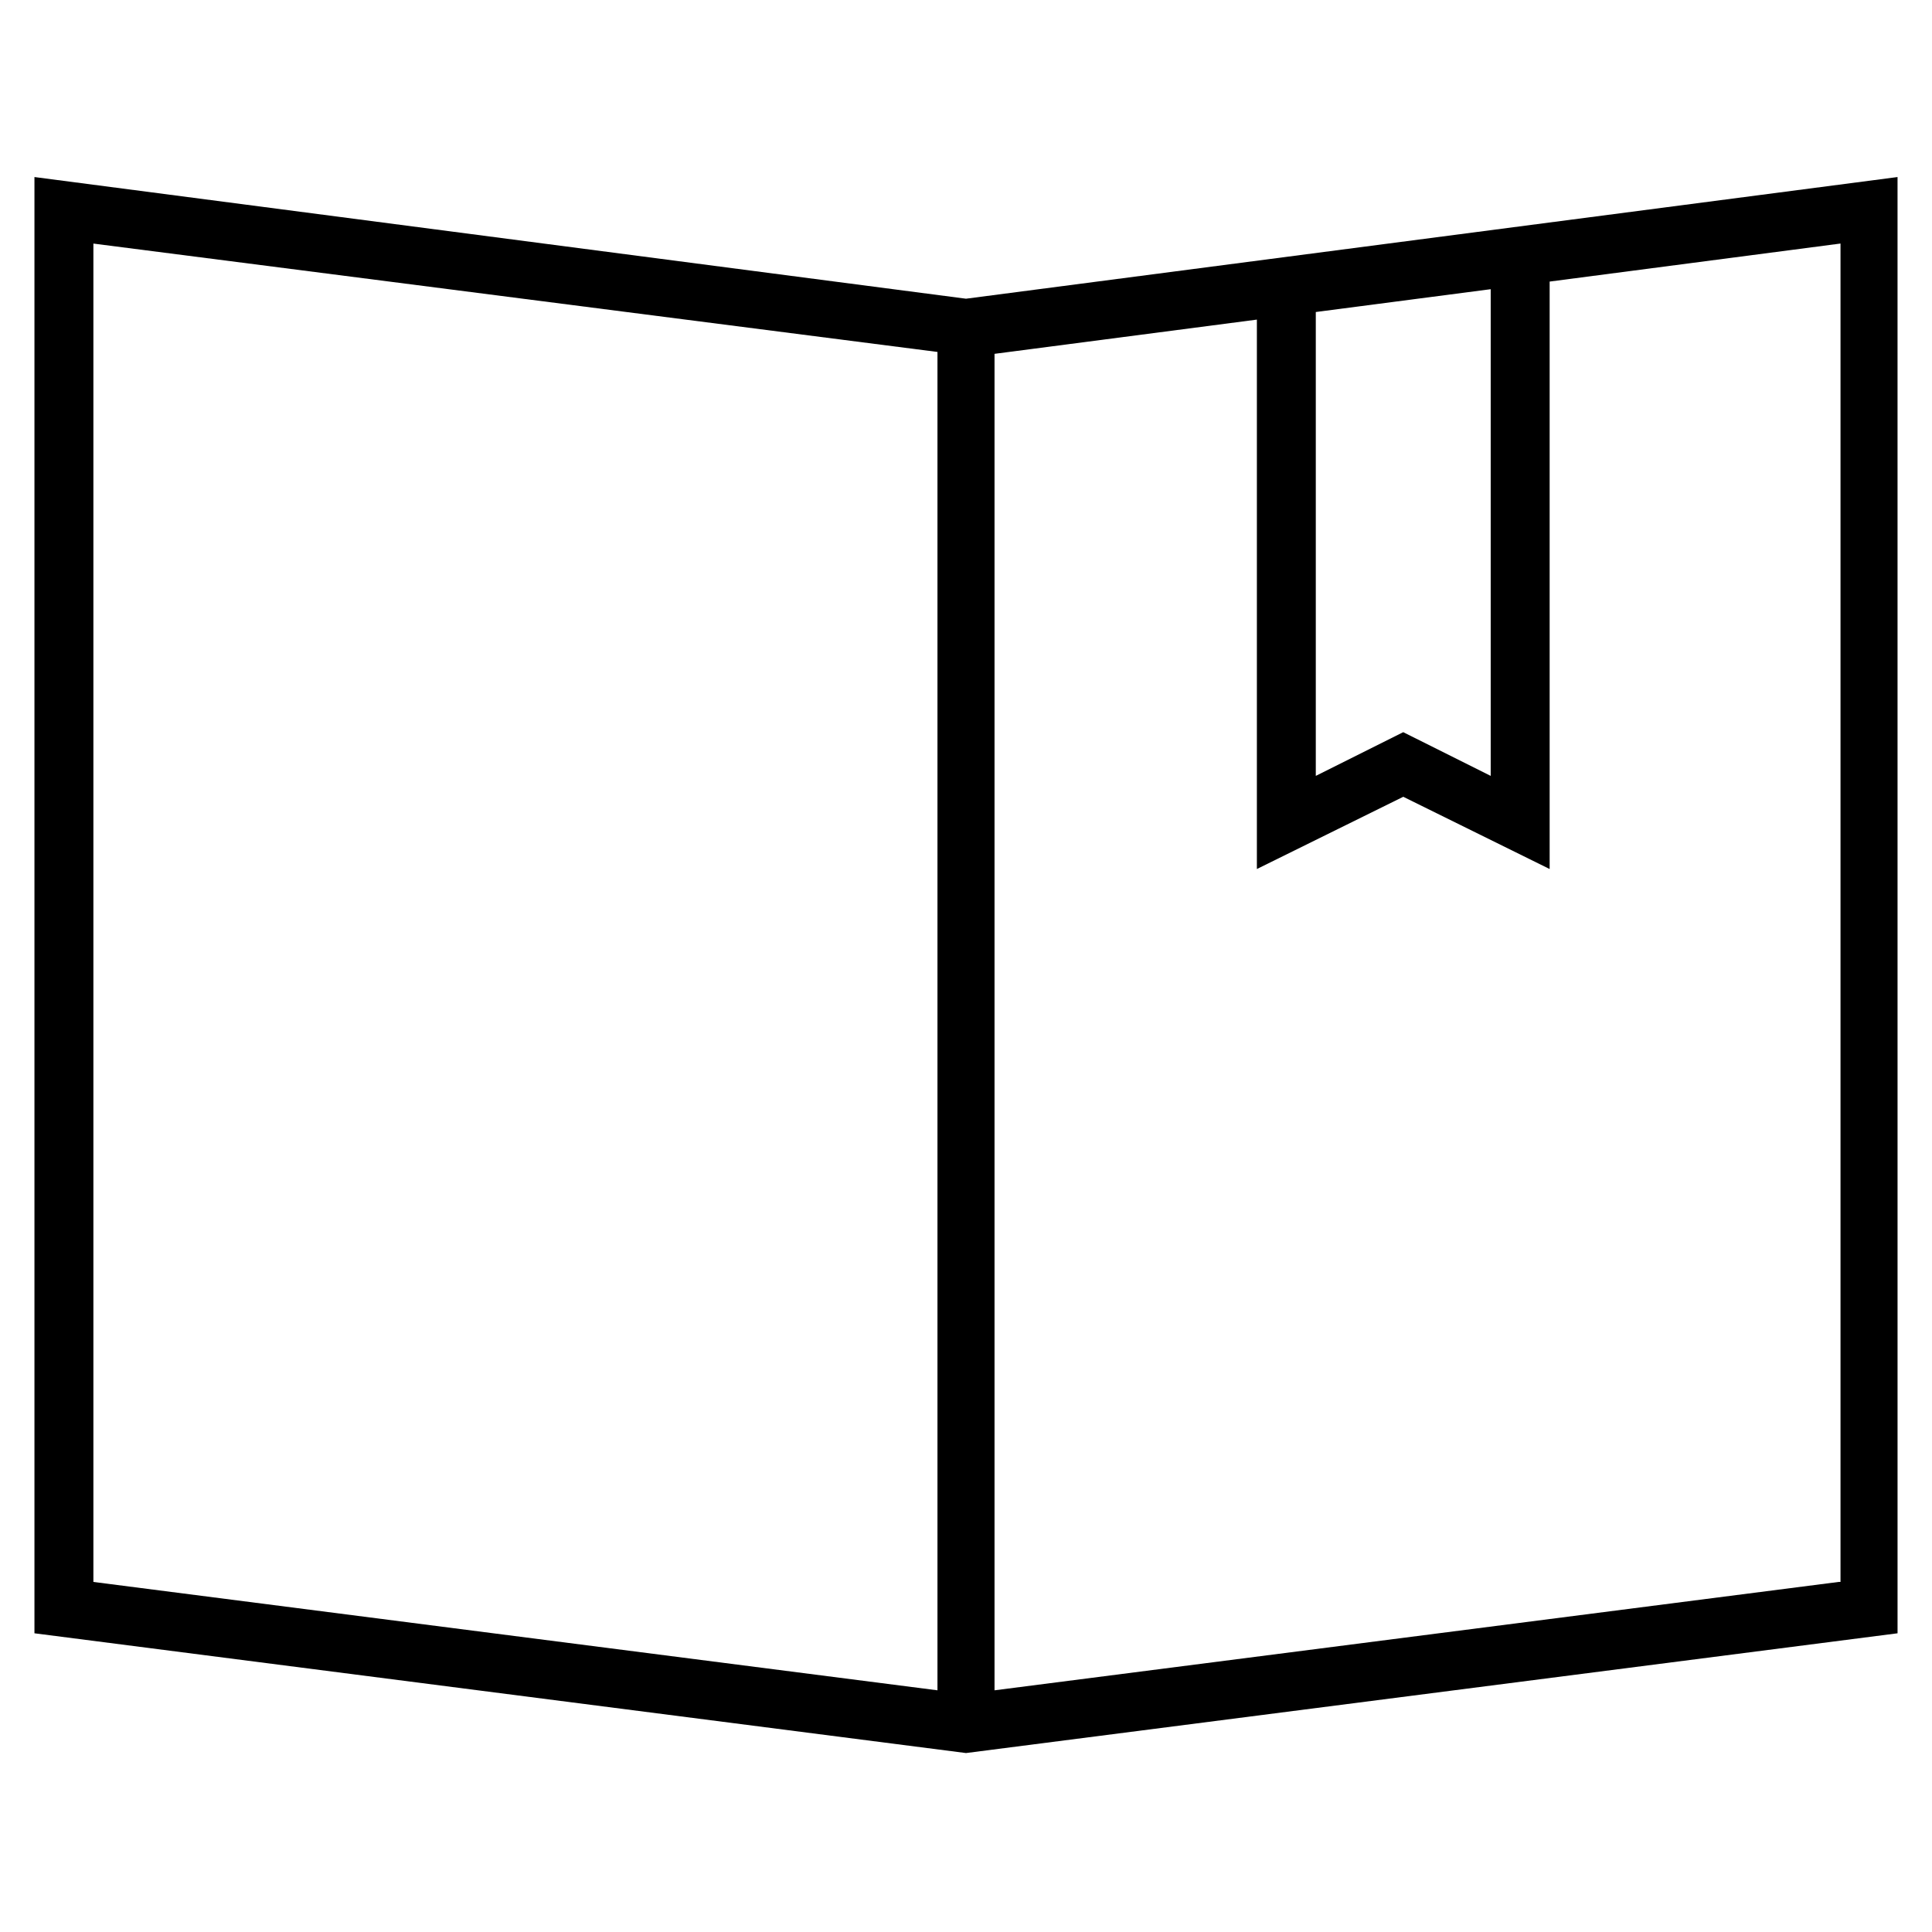 <?xml version="1.0" encoding="UTF-8"?>
<!-- Uploaded to: ICON Repo, www.svgrepo.com, Generator: ICON Repo Mixer Tools -->
<svg fill="#000000" width="800px" height="800px" version="1.1" viewBox="144 144 512 512" xmlns="http://www.w3.org/2000/svg">
 <path d="m400 223.16-246.87-32.242v385.92l246.87 31.738 246.87-31.738-0.004-385.92zm92.699 3.527 46.352-6.047v128.98l-23.176-11.586-23.176 11.586zm-323.95-18.137 223.69 28.719v354.68l-223.69-28.719zm462.5 354.68-223.69 28.719v-354.18l69.527-9.07v145.6l38.793-19.145 38.793 19.145v-155.68l77.082-10.078v354.68z"/>
</svg>